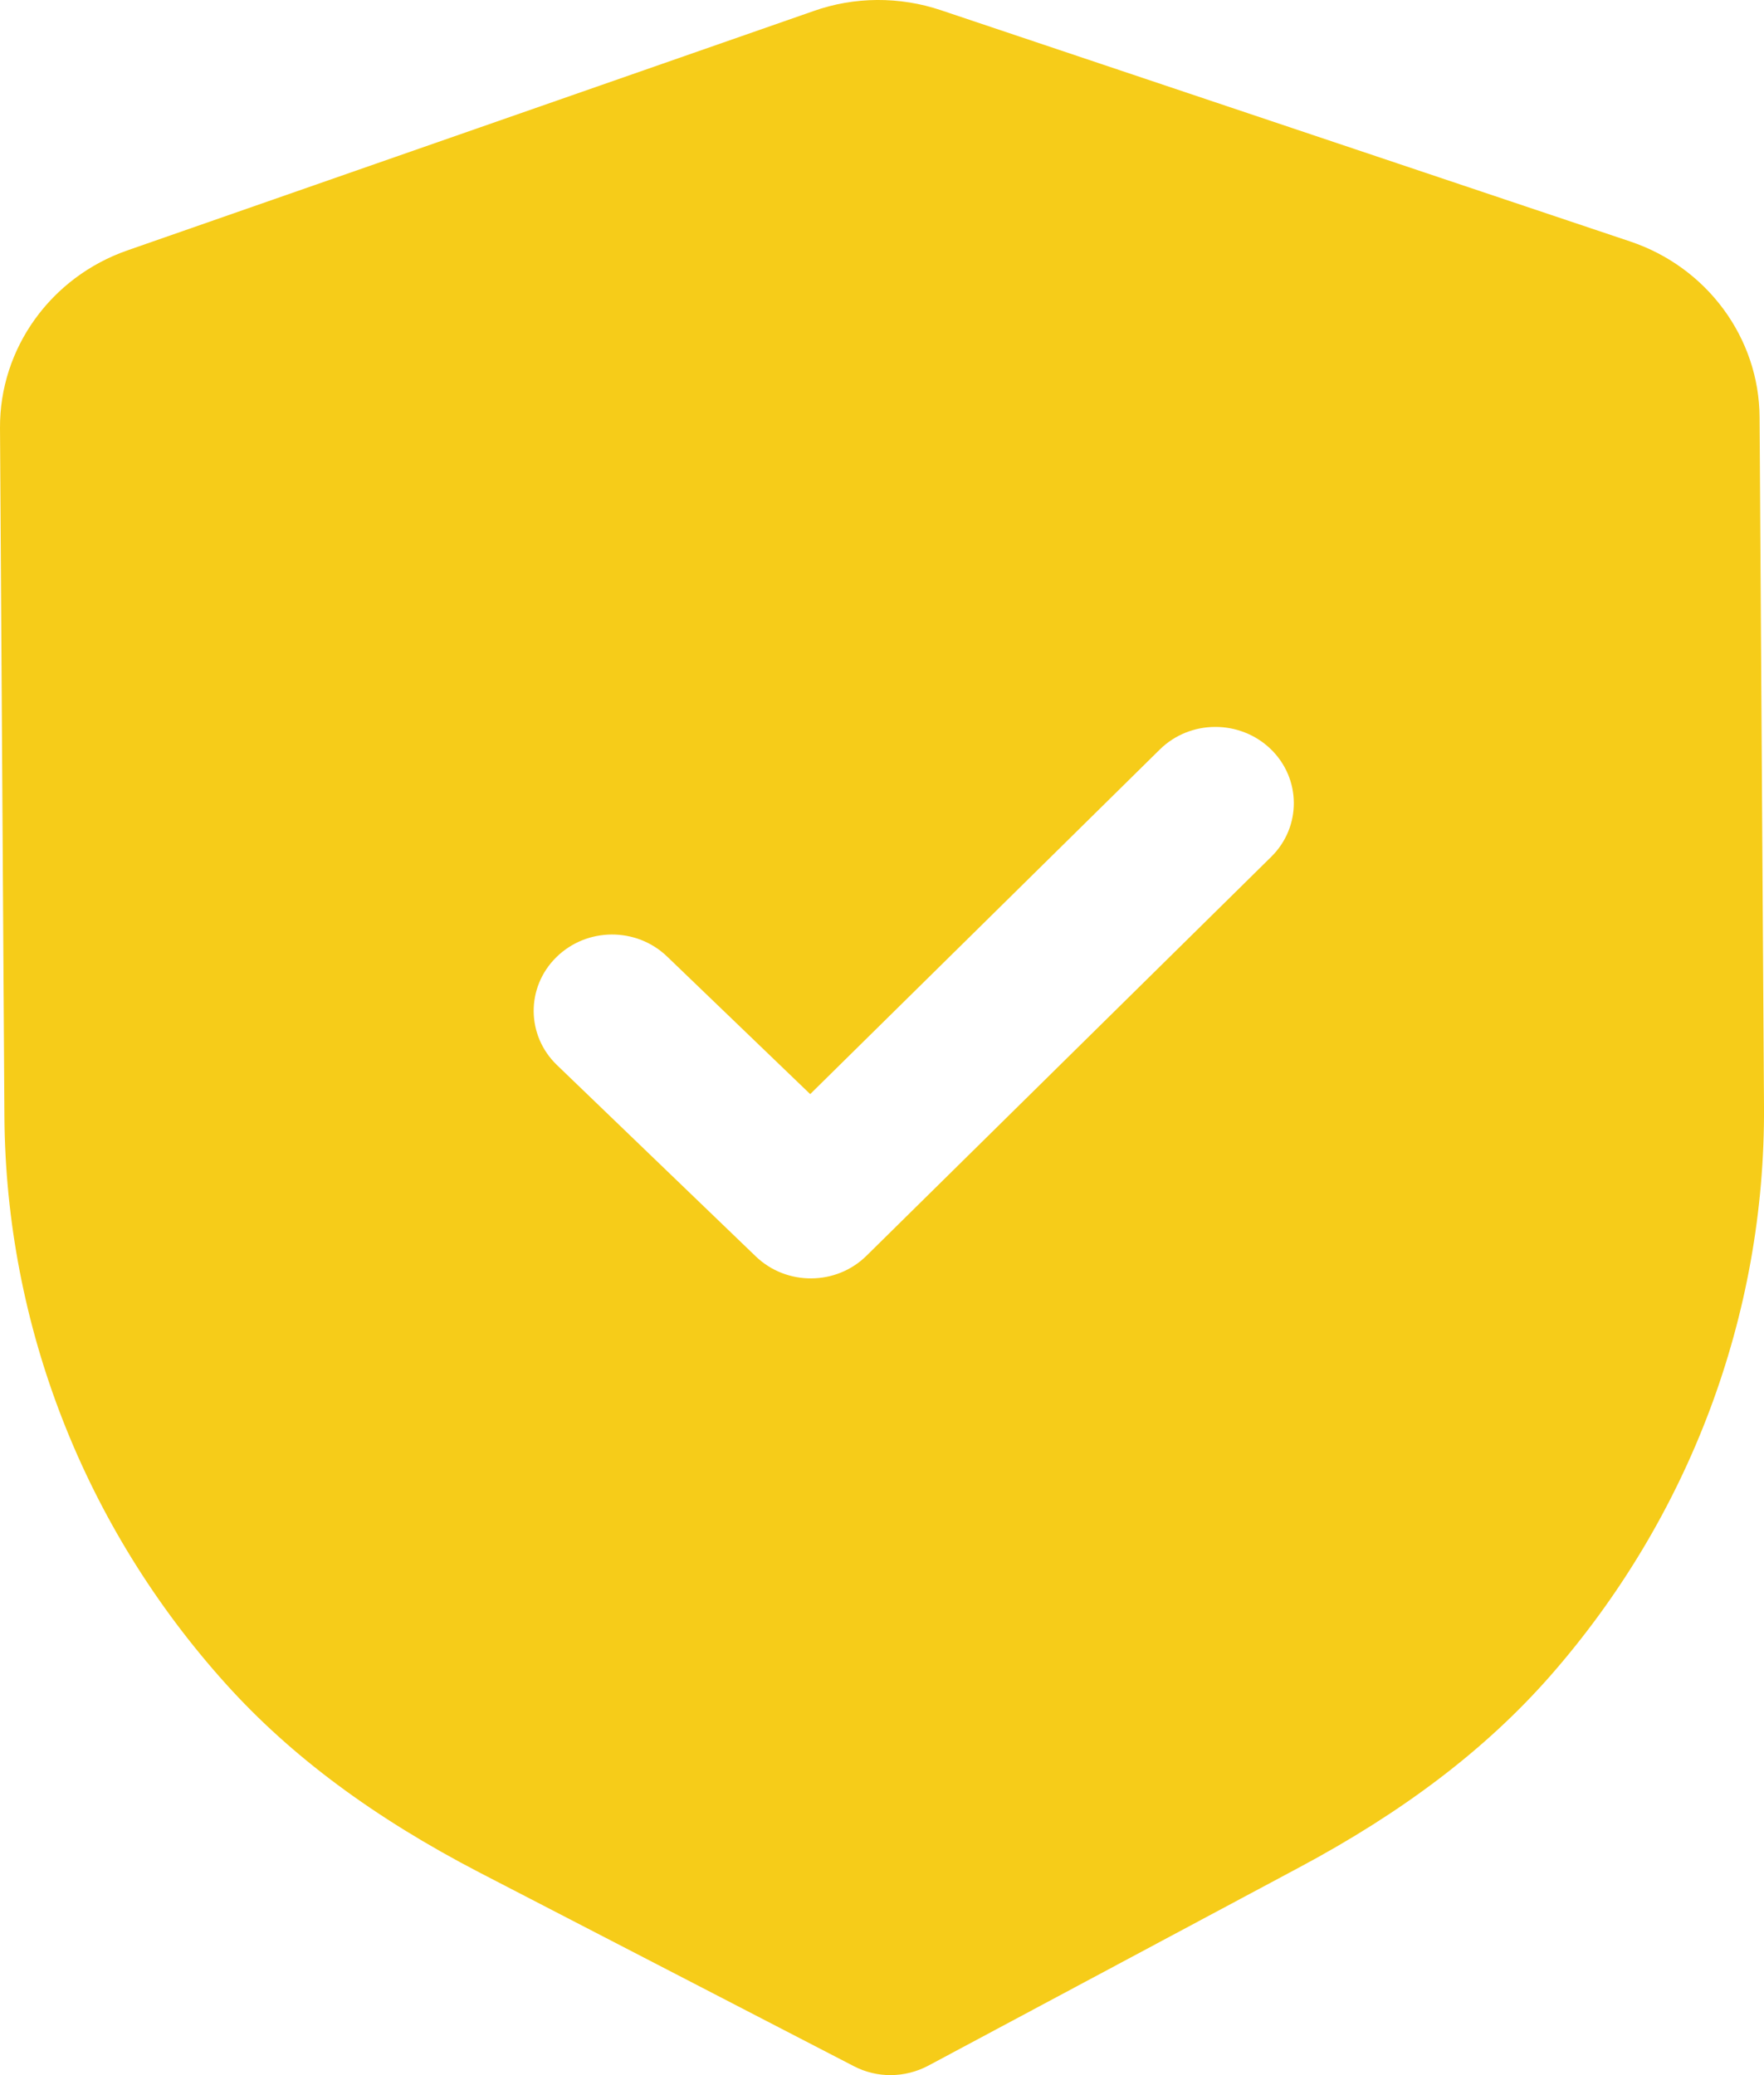 <svg width="34" height="40" viewBox="0 0 34 40" fill="none" xmlns="http://www.w3.org/2000/svg">
<path d="M18.142 0.199L31.416 4.653C32.902 5.149 33.907 6.514 33.915 8.044L34 21.325C34.026 25.352 32.558 29.256 29.87 32.316C28.634 33.72 27.049 34.926 25.026 36.005L17.89 39.819C17.666 39.937 17.421 39.998 17.173 40C16.925 40.002 16.678 39.943 16.456 39.827L9.254 36.101C7.208 35.04 5.61 33.852 4.361 32.467C1.629 29.439 0.111 25.552 0.085 21.519L4.83529e-05 8.248C-0.008 6.716 0.979 5.341 2.457 4.826L15.681 0.213C16.466 -0.066 17.342 -0.072 18.142 0.199ZM24.49 14.437C23.896 13.867 22.939 13.87 22.353 14.449L15.616 21.09L12.858 18.438C12.264 17.867 11.309 17.873 10.722 18.452C10.136 19.03 10.142 19.96 10.736 20.531L14.567 24.218C14.865 24.504 15.252 24.645 15.638 24.642C16.025 24.64 16.41 24.494 16.703 24.204L24.502 16.516C25.088 15.938 25.082 15.008 24.49 14.437Z" fill="#F6CC19"/>
</svg>
